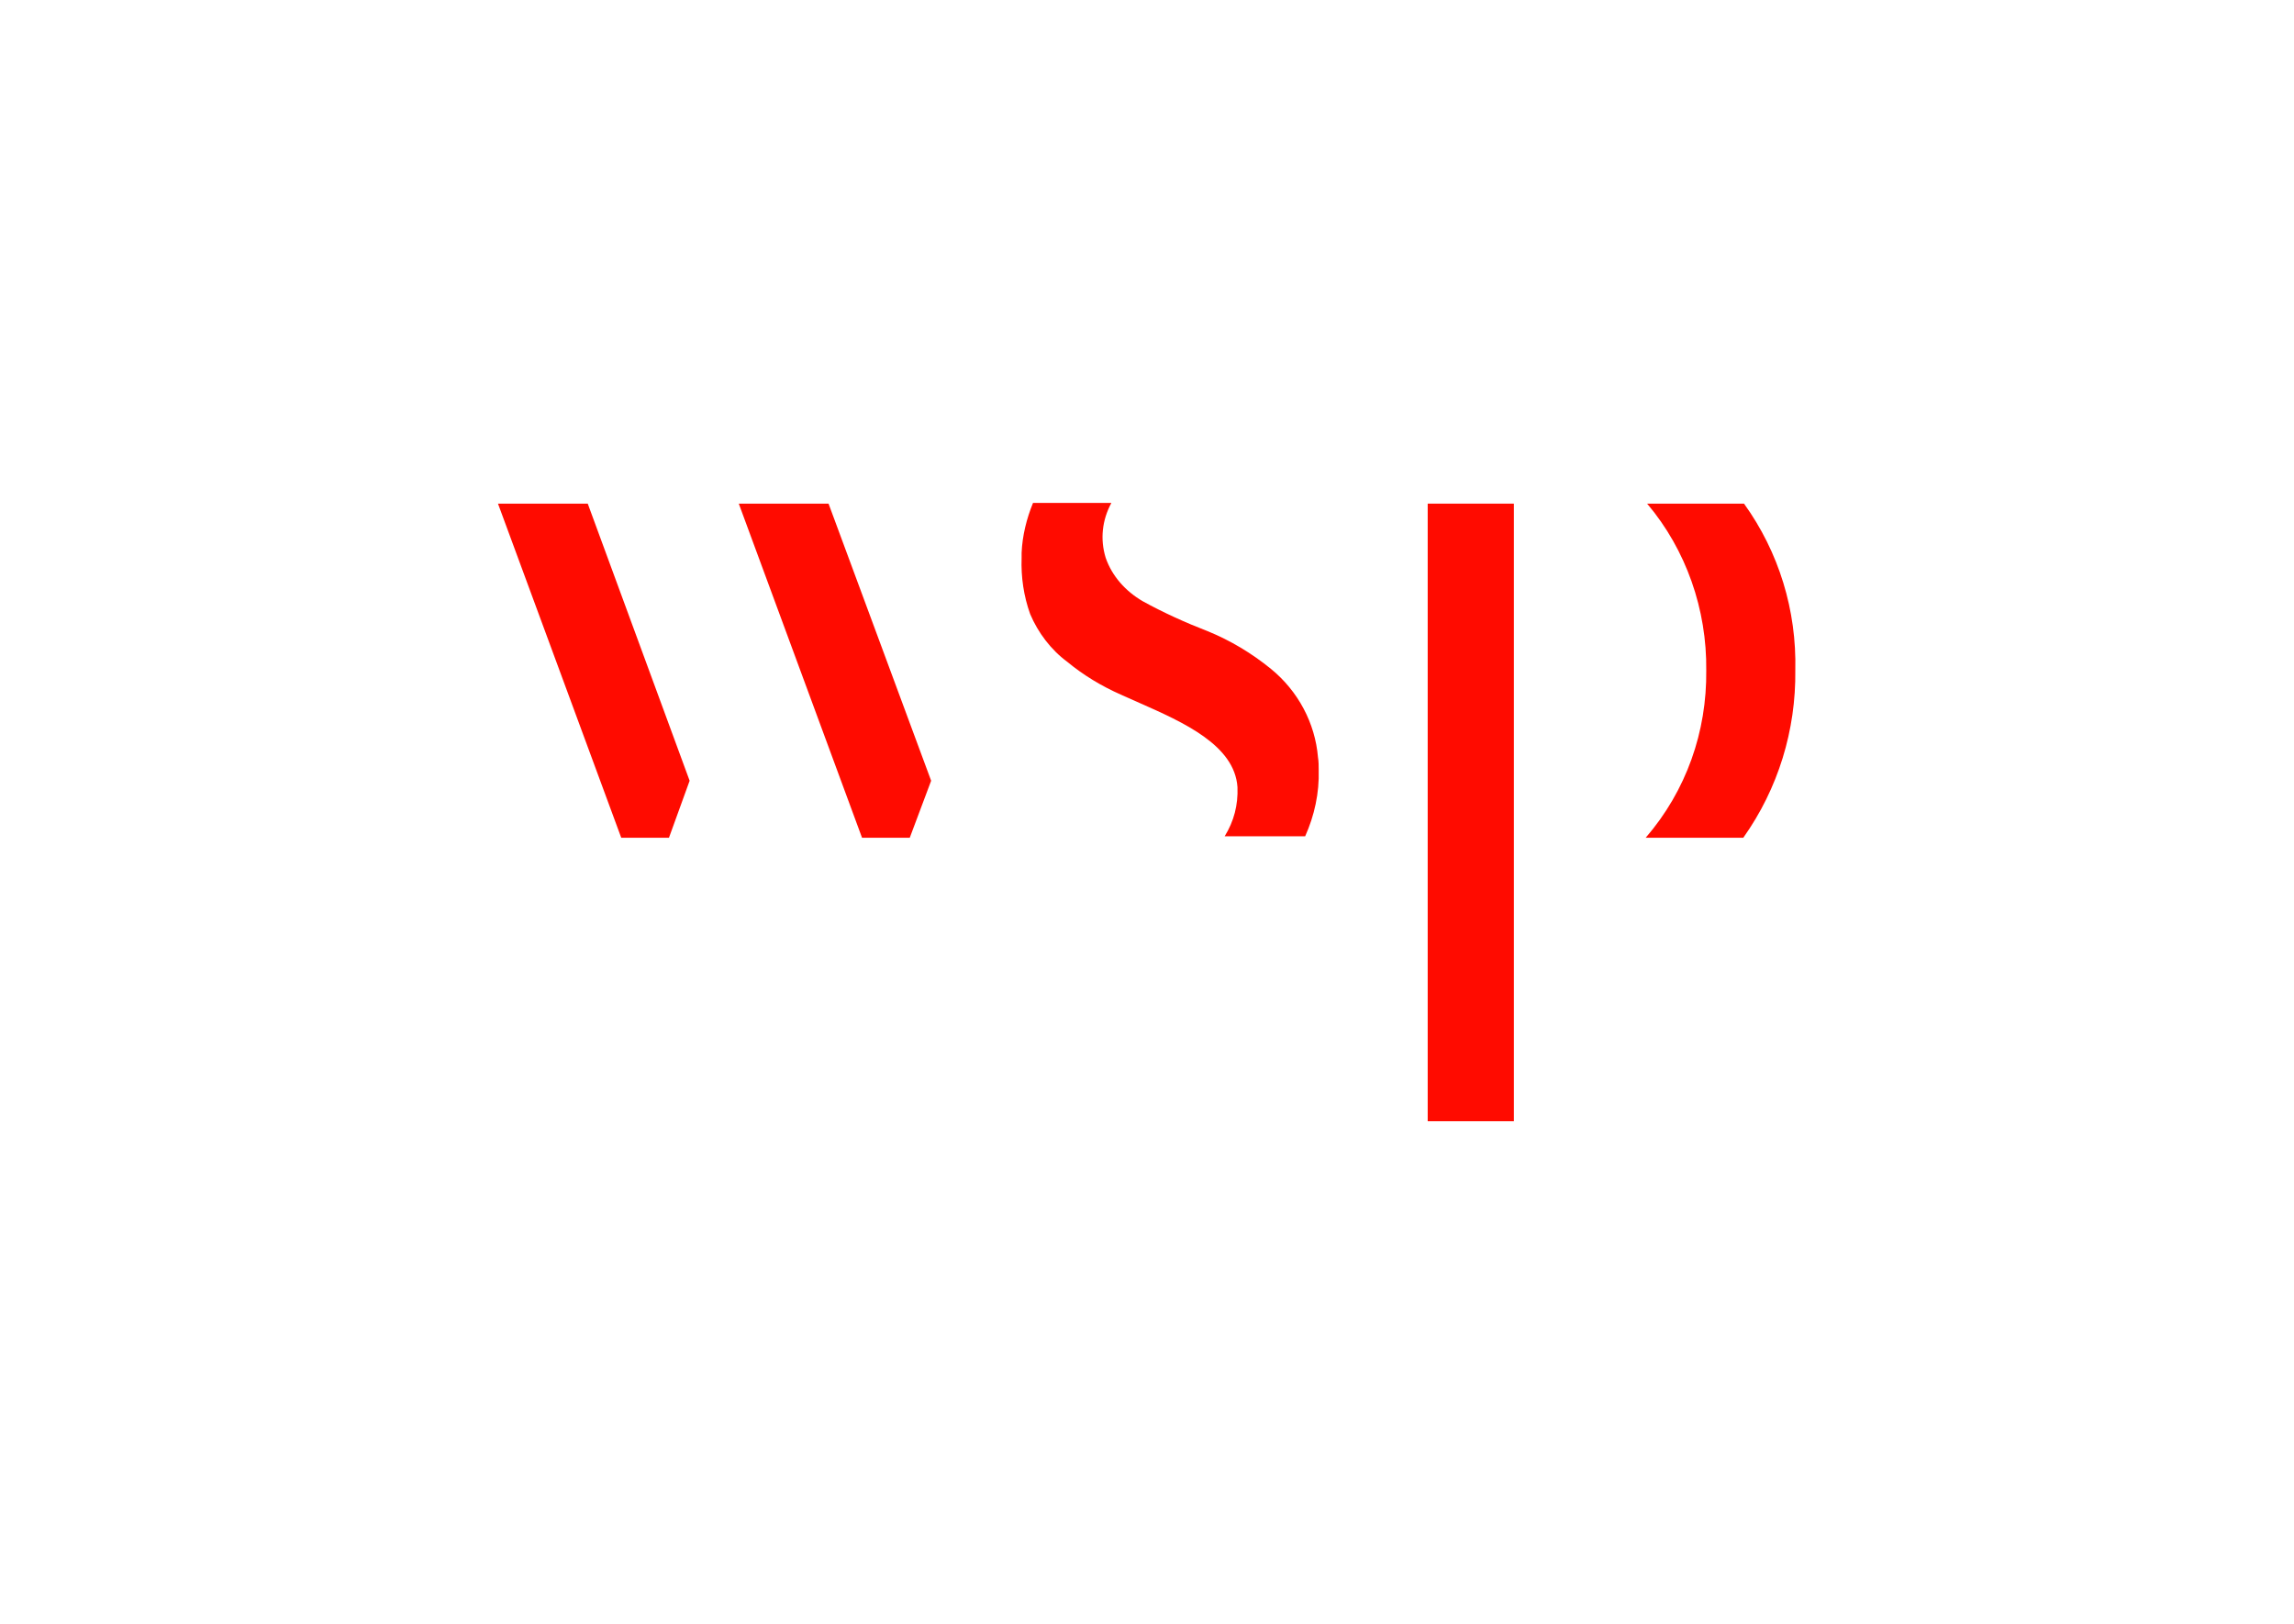 <?xml version="1.0" encoding="utf-8"?>
<!-- Generator: Adobe Illustrator 26.0.3, SVG Export Plug-In . SVG Version: 6.00 Build 0)  -->
<svg version="1.0" id="Layer_1" xmlns="http://www.w3.org/2000/svg" xmlns:xlink="http://www.w3.org/1999/xlink" x="0px" y="0px"
	 viewBox="0 0 322 228" style="enable-background:new 0 0 322 228;" xml:space="preserve">
<style type="text/css">
	.st0{fill:#FF0B00;}
</style>
<path class="st0" d="M239.5,94.1c0.1-8.5-2.8-16.9-8.3-23.4h13.6c4.9,6.8,7.4,15,7.2,23.4l0,0c0.1,8.4-2.4,16.6-7.3,23.5h-13.7
	C236.7,111,239.6,102.7,239.5,94.1L239.5,94.1z"/>
<path class="st0" d="M82.5,70.7H69.9l17.3,46.9h6.7l2.9-8L82.5,70.7z"/>
<path class="st0" d="M116.3,70.7h-12.6l17.3,46.9h6.7l3-8L116.3,70.7z"/>
<path class="st0" d="M212.5,157.3V70.7h-12.1v86.7H212.5z"/>
<path class="st0" d="M143.4,77.6c0.1-2.4,0.7-4.8,1.6-7h11c-1.3,2.4-1.6,5.1-0.8,7.7c0.9,2.6,2.8,4.7,5.2,6.1c2.9,1.6,6,3,9.1,4.2
	c3.2,1.3,6.2,3.1,8.9,5.3c3.8,3.1,6.2,7.6,6.6,12.4c0.1,0.6,0.1,1.2,0.1,1.8c0.1,3.2-0.6,6.4-1.9,9.3h-11.3c1.3-2.1,1.9-4.4,1.8-6.9
	c-0.4-5.9-7.6-9.1-13.7-11.8c-0.9-0.4-1.8-0.8-2.7-1.2c-2.7-1.2-5.2-2.7-7.5-4.6c-2.3-1.7-4.1-4.1-5.2-6.7c-0.9-2.5-1.3-5.2-1.2-7.9
	C143.4,78.2,143.4,77.9,143.4,77.6z"/>
</svg>
